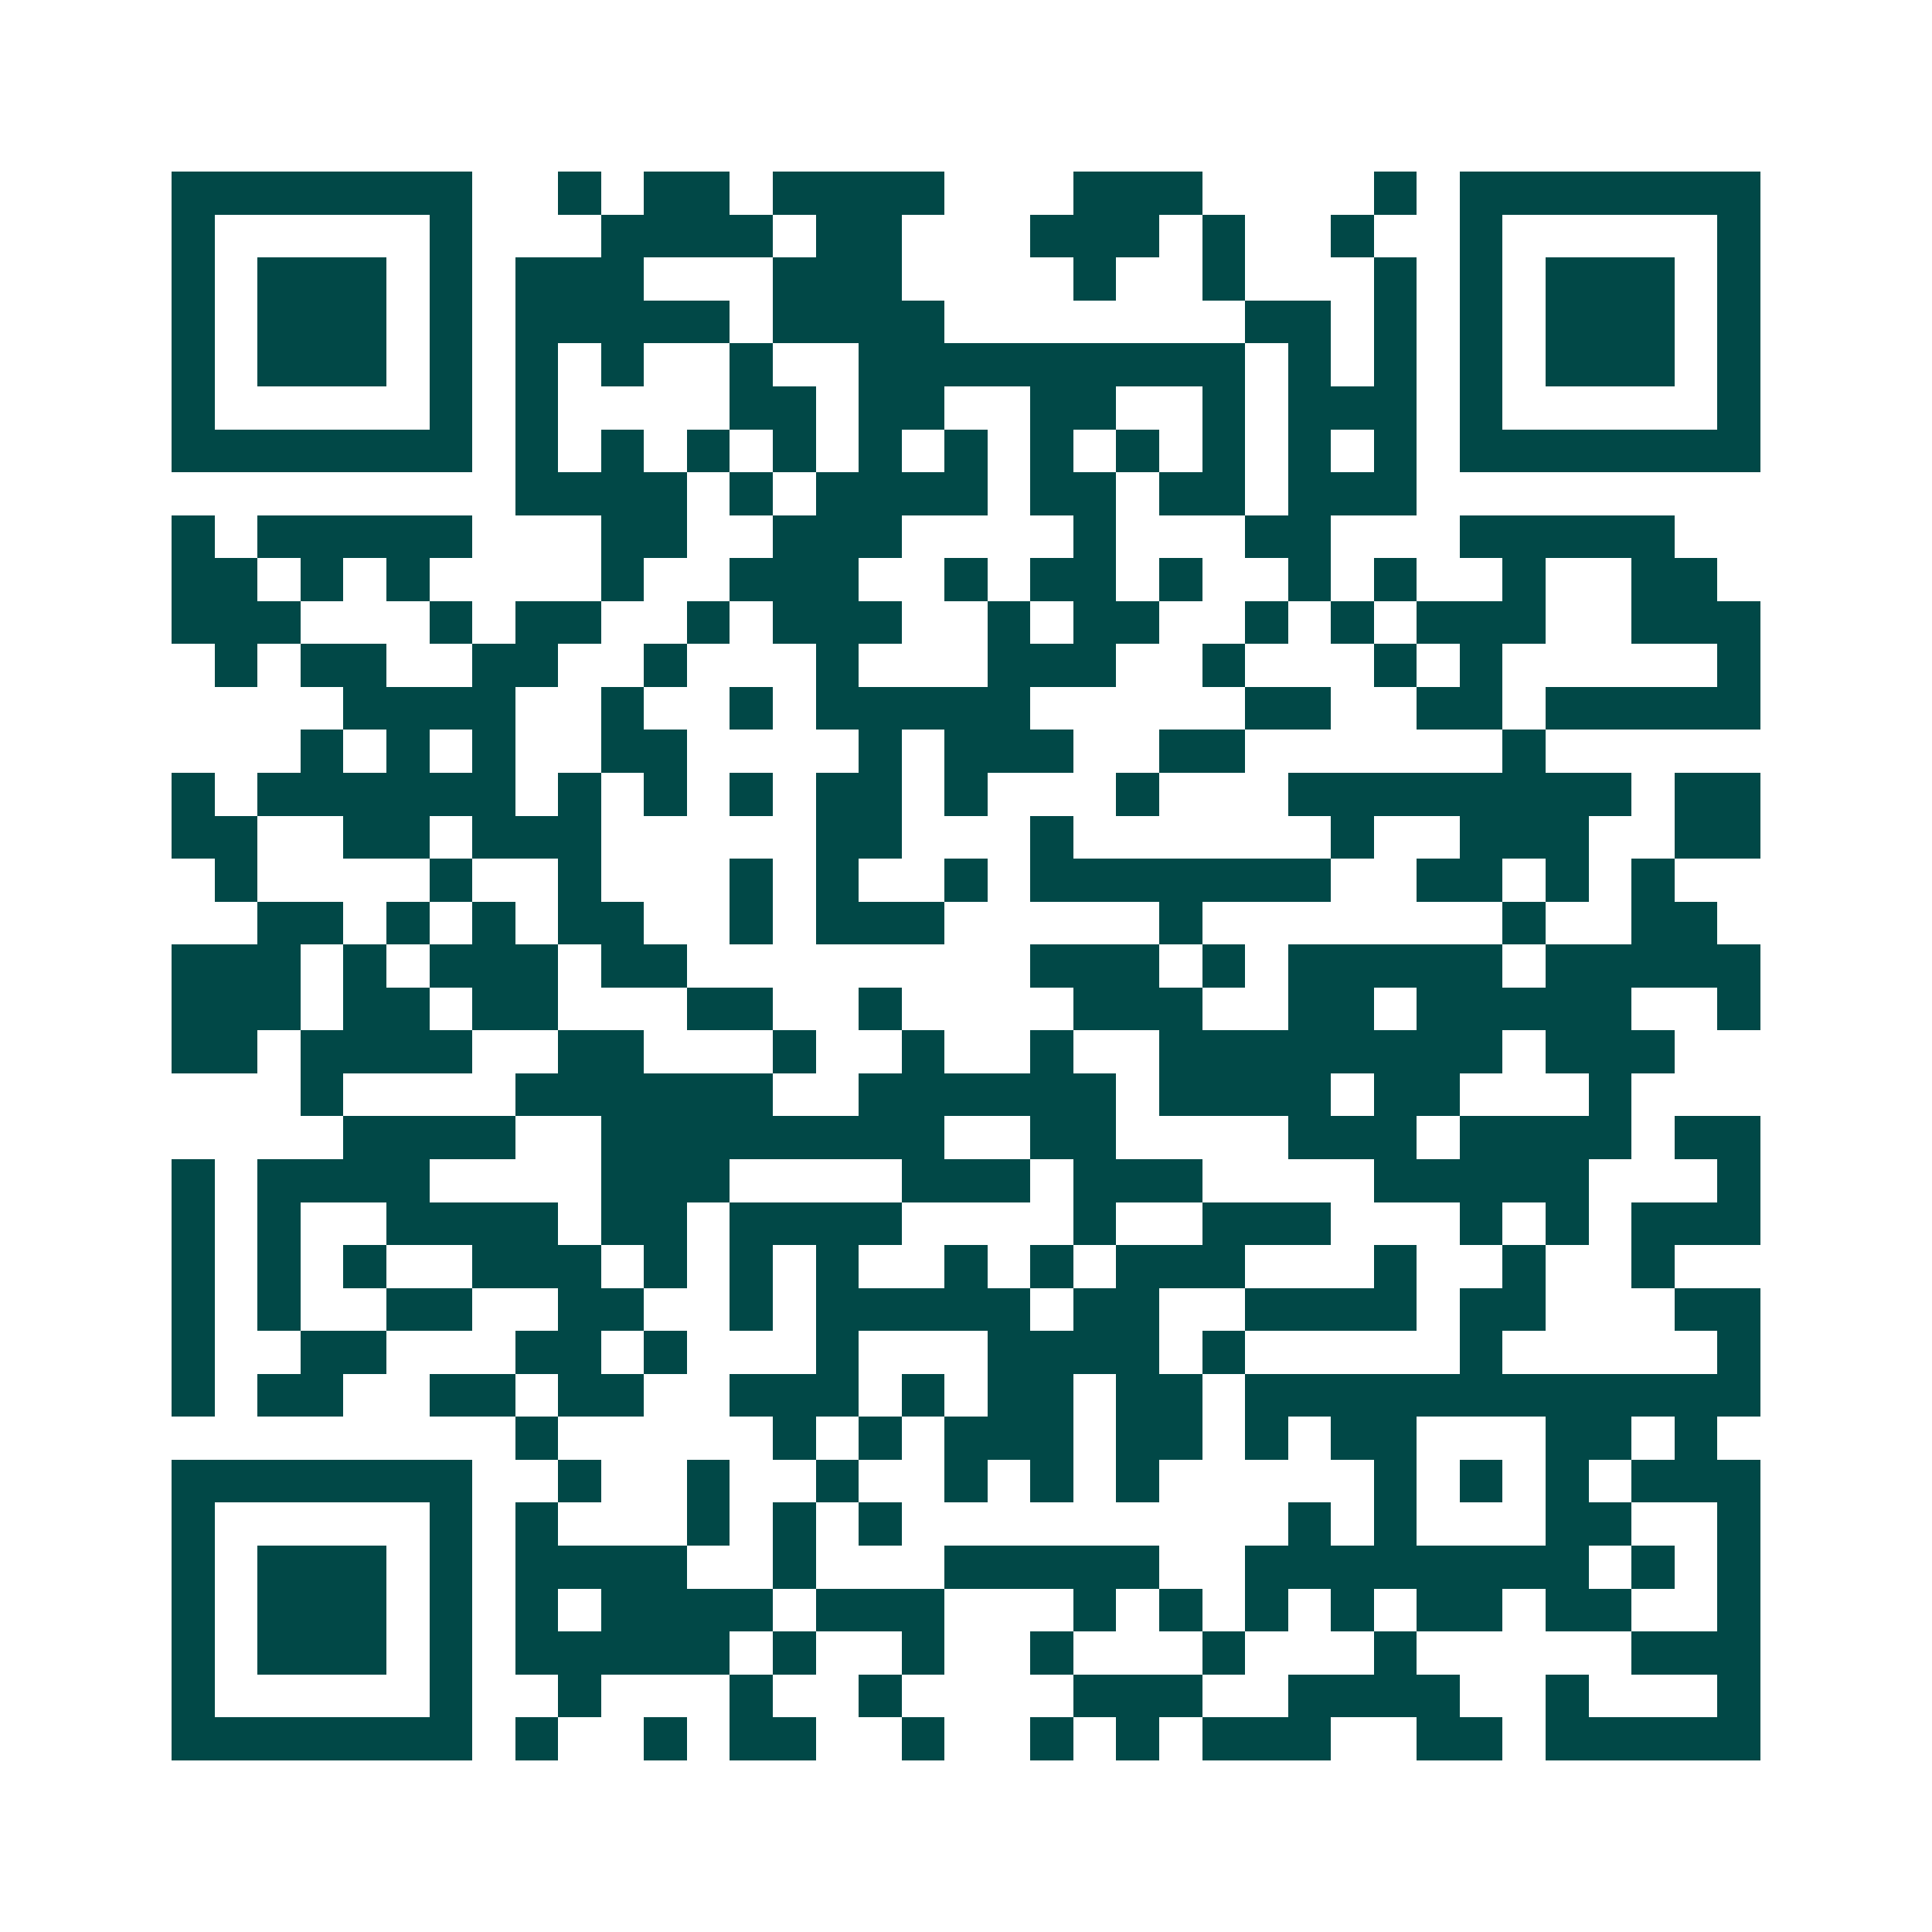 <svg xmlns="http://www.w3.org/2000/svg" width="200" height="200" viewBox="0 0 45 45" shape-rendering="crispEdges"><path fill="#ffffff" d="M0 0h45v45H0z"/><path stroke="#014847" d="M4 4.5h7m2 0h1m1 0h2m1 0h4m3 0h3m4 0h1m1 0h7M4 5.5h1m5 0h1m3 0h4m1 0h2m3 0h3m1 0h1m2 0h1m2 0h1m5 0h1M4 6.5h1m1 0h3m1 0h1m1 0h3m3 0h3m4 0h1m2 0h1m3 0h1m1 0h1m1 0h3m1 0h1M4 7.5h1m1 0h3m1 0h1m1 0h5m1 0h4m7 0h2m1 0h1m1 0h1m1 0h3m1 0h1M4 8.5h1m1 0h3m1 0h1m1 0h1m1 0h1m2 0h1m2 0h9m1 0h1m1 0h1m1 0h1m1 0h3m1 0h1M4 9.5h1m5 0h1m1 0h1m4 0h2m1 0h2m2 0h2m2 0h1m1 0h3m1 0h1m5 0h1M4 10.5h7m1 0h1m1 0h1m1 0h1m1 0h1m1 0h1m1 0h1m1 0h1m1 0h1m1 0h1m1 0h1m1 0h1m1 0h7M12 11.5h4m1 0h1m1 0h4m1 0h2m1 0h2m1 0h3M4 12.5h1m1 0h5m3 0h2m2 0h3m4 0h1m3 0h2m3 0h5M4 13.5h2m1 0h1m1 0h1m4 0h1m2 0h3m2 0h1m1 0h2m1 0h1m2 0h1m1 0h1m2 0h1m2 0h2M4 14.5h3m3 0h1m1 0h2m2 0h1m1 0h3m2 0h1m1 0h2m2 0h1m1 0h1m1 0h3m2 0h3M5 15.5h1m1 0h2m2 0h2m2 0h1m3 0h1m3 0h3m2 0h1m3 0h1m1 0h1m5 0h1M8 16.5h4m2 0h1m2 0h1m1 0h5m5 0h2m2 0h2m1 0h5M7 17.5h1m1 0h1m1 0h1m2 0h2m4 0h1m1 0h3m2 0h2m6 0h1M4 18.5h1m1 0h6m1 0h1m1 0h1m1 0h1m1 0h2m1 0h1m3 0h1m3 0h8m1 0h2M4 19.5h2m2 0h2m1 0h3m5 0h2m3 0h1m6 0h1m2 0h3m2 0h2M5 20.5h1m4 0h1m2 0h1m3 0h1m1 0h1m2 0h1m1 0h7m2 0h2m1 0h1m1 0h1M6 21.5h2m1 0h1m1 0h1m1 0h2m2 0h1m1 0h3m5 0h1m7 0h1m2 0h2M4 22.5h3m1 0h1m1 0h3m1 0h2m8 0h3m1 0h1m1 0h5m1 0h5M4 23.5h3m1 0h2m1 0h2m3 0h2m2 0h1m4 0h3m2 0h2m1 0h5m2 0h1M4 24.5h2m1 0h4m2 0h2m3 0h1m2 0h1m2 0h1m2 0h8m1 0h3M7 25.5h1m4 0h6m2 0h6m1 0h4m1 0h2m3 0h1M8 26.5h4m2 0h8m2 0h2m4 0h3m1 0h4m1 0h2M4 27.5h1m1 0h4m4 0h3m4 0h3m1 0h3m4 0h5m3 0h1M4 28.5h1m1 0h1m2 0h4m1 0h2m1 0h4m4 0h1m2 0h3m3 0h1m1 0h1m1 0h3M4 29.5h1m1 0h1m1 0h1m2 0h3m1 0h1m1 0h1m1 0h1m2 0h1m1 0h1m1 0h3m3 0h1m2 0h1m2 0h1M4 30.5h1m1 0h1m2 0h2m2 0h2m2 0h1m1 0h5m1 0h2m2 0h4m1 0h2m3 0h2M4 31.5h1m2 0h2m3 0h2m1 0h1m3 0h1m3 0h4m1 0h1m5 0h1m5 0h1M4 32.5h1m1 0h2m2 0h2m1 0h2m2 0h3m1 0h1m1 0h2m1 0h2m1 0h12M12 33.5h1m5 0h1m1 0h1m1 0h3m1 0h2m1 0h1m1 0h2m3 0h2m1 0h1M4 34.5h7m2 0h1m2 0h1m2 0h1m2 0h1m1 0h1m1 0h1m5 0h1m1 0h1m1 0h1m1 0h3M4 35.5h1m5 0h1m1 0h1m3 0h1m1 0h1m1 0h1m9 0h1m1 0h1m3 0h2m2 0h1M4 36.5h1m1 0h3m1 0h1m1 0h4m2 0h1m3 0h5m2 0h8m1 0h1m1 0h1M4 37.5h1m1 0h3m1 0h1m1 0h1m1 0h4m1 0h3m3 0h1m1 0h1m1 0h1m1 0h1m1 0h2m1 0h2m2 0h1M4 38.5h1m1 0h3m1 0h1m1 0h5m1 0h1m2 0h1m2 0h1m3 0h1m3 0h1m5 0h3M4 39.5h1m5 0h1m2 0h1m3 0h1m2 0h1m4 0h3m2 0h4m2 0h1m3 0h1M4 40.5h7m1 0h1m2 0h1m1 0h2m2 0h1m2 0h1m1 0h1m1 0h3m2 0h2m1 0h5"/></svg>

